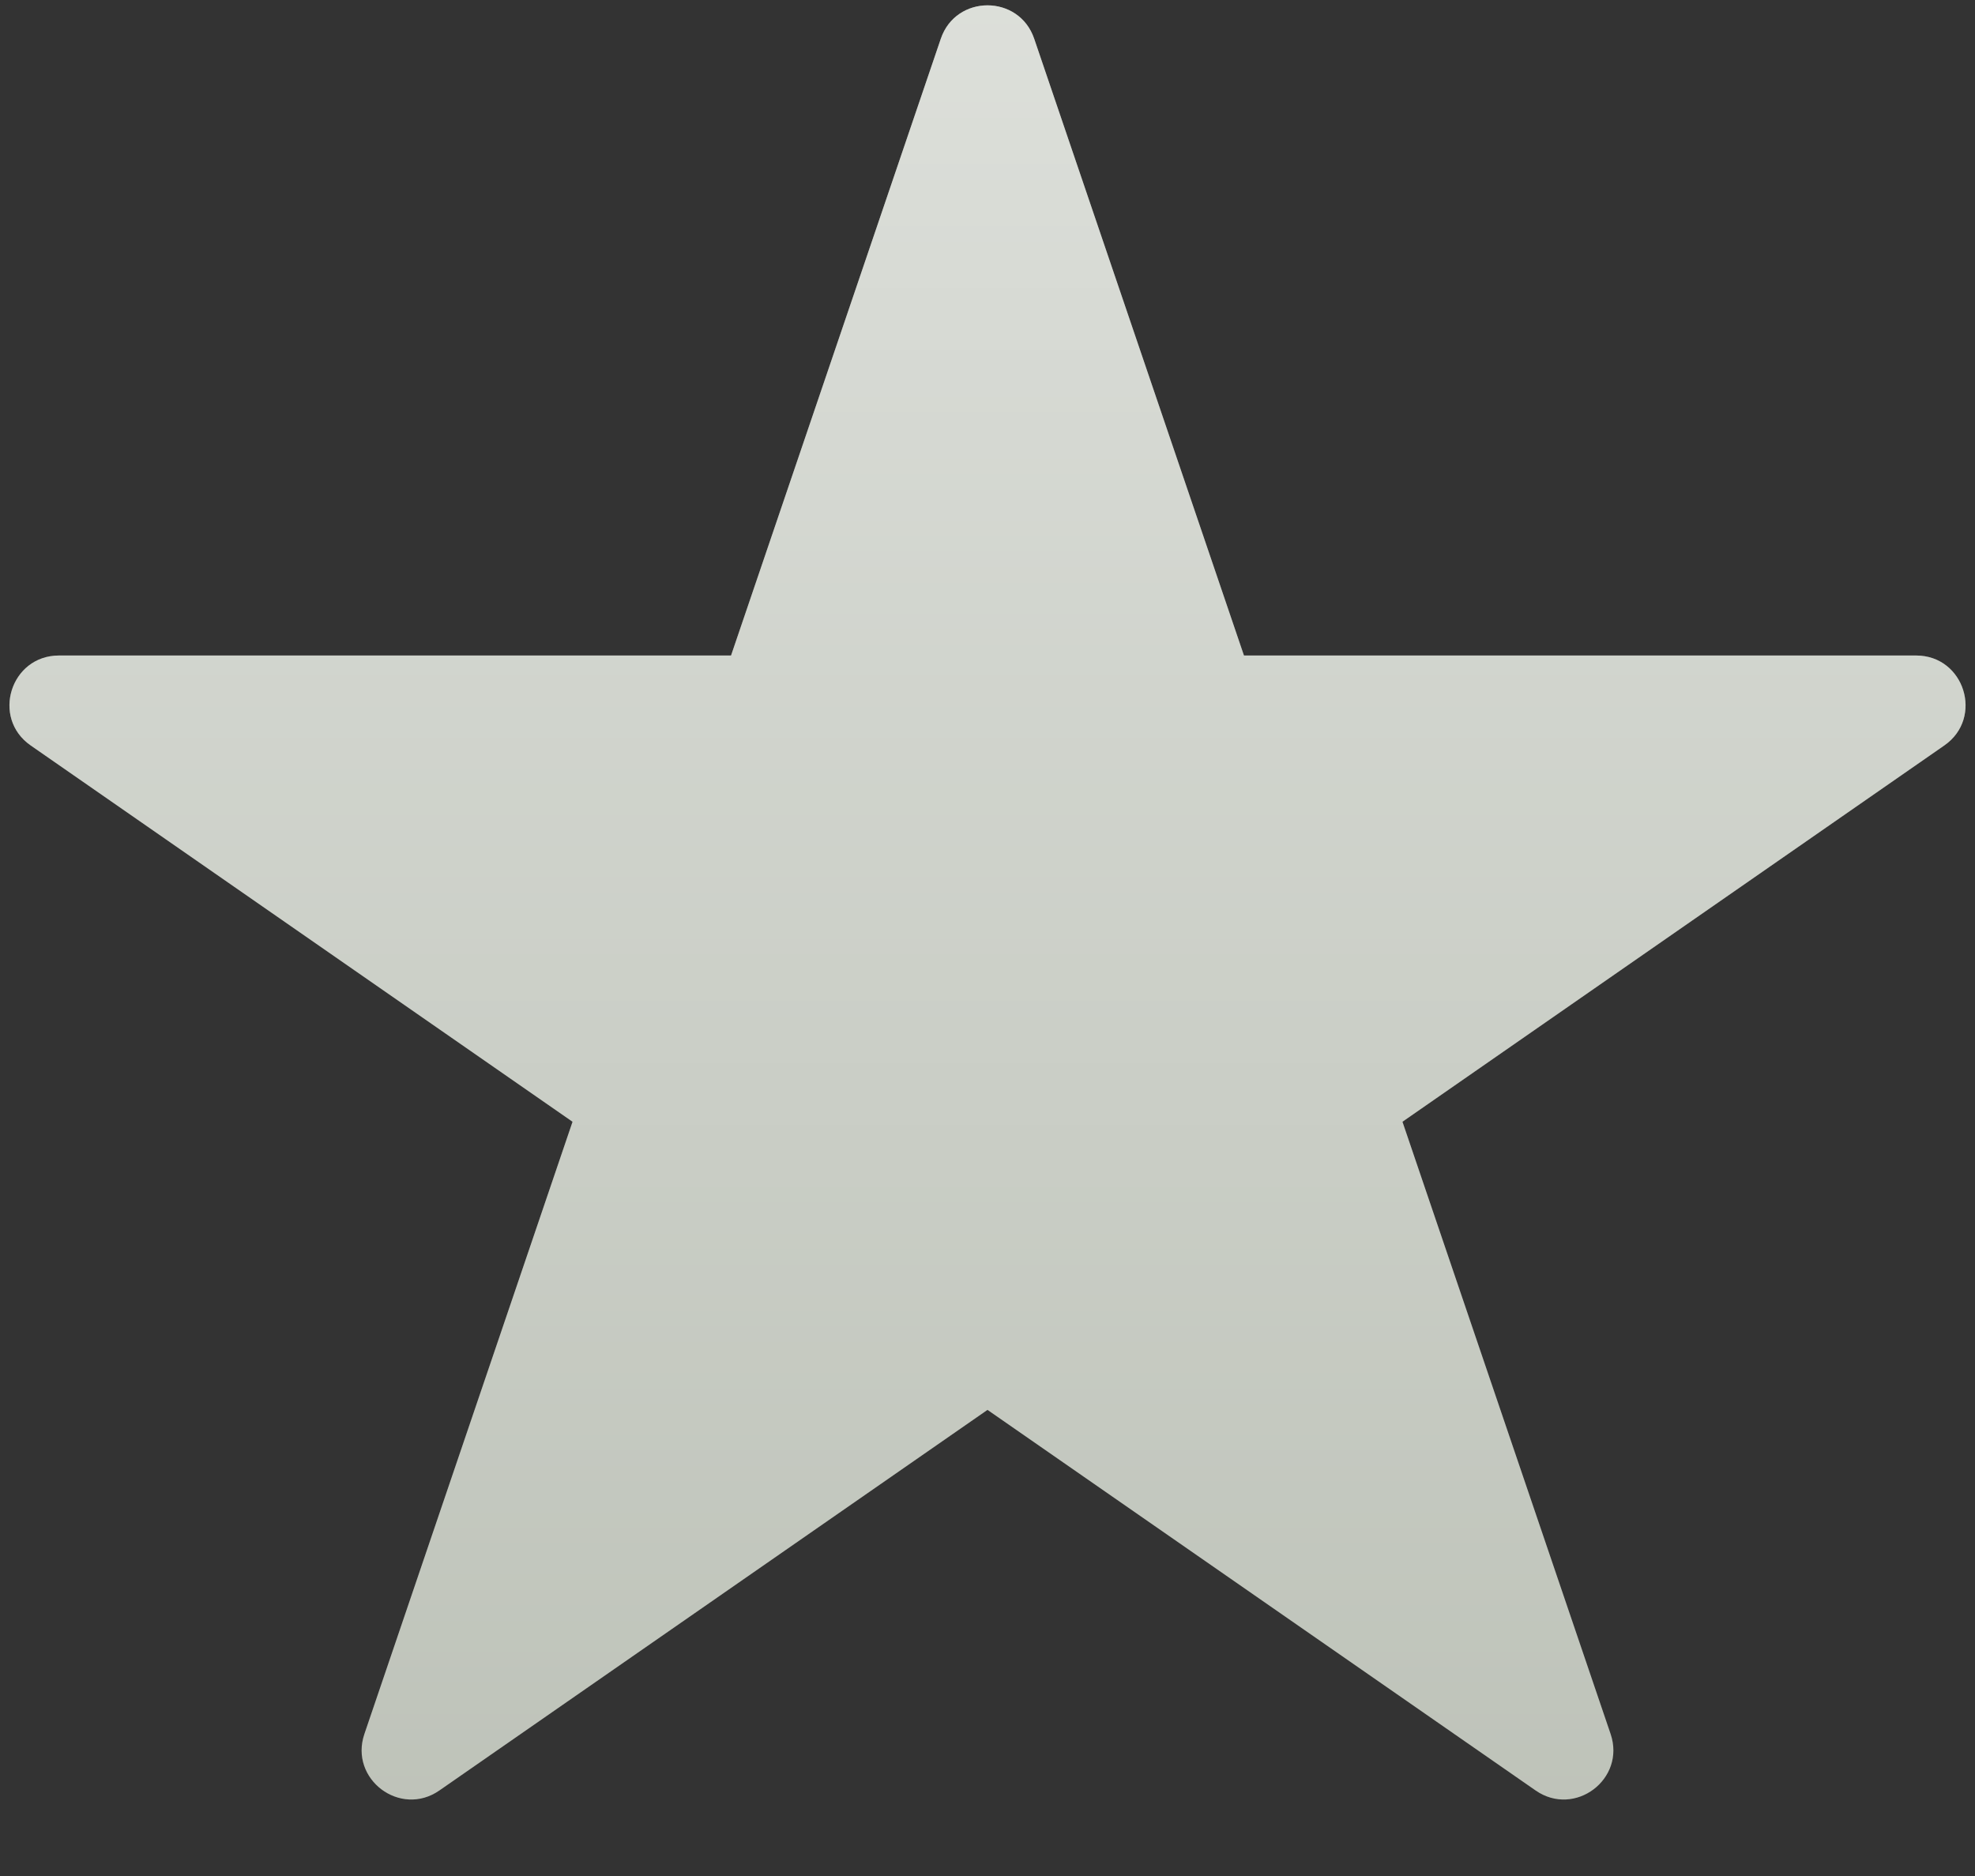 <svg width="20" height="19" viewBox="0 0 20 19" fill="none" xmlns="http://www.w3.org/2000/svg">
<rect x="0" y="0" width="20" height="19" fill="#333333" stroke="none"/>
<path d="M9.527 0.393C9.68 -0.059 10.32 -0.059 10.473 0.393L12.597 6.639H19.404C19.893 6.639 20.091 7.271 19.689 7.55L14.202 11.361L16.31 17.562C16.465 18.019 15.947 18.409 15.551 18.134L10 14.279L4.449 18.134C4.053 18.409 3.535 18.019 3.69 17.562L5.798 11.361L0.311 7.55C-0.091 7.271 0.107 6.639 0.597 6.639H7.403L9.527 0.393Z" fill="#C4C4C4"/>
<path d="M9.527 0.393C9.68 -0.059 10.32 -0.059 10.473 0.393L12.597 6.639H19.404C19.893 6.639 20.091 7.271 19.689 7.55L14.202 11.361L16.31 17.562C16.465 18.019 15.947 18.409 15.551 18.134L10 14.279L4.449 18.134C4.053 18.409 3.535 18.019 3.69 17.562L5.798 11.361L0.311 7.55C-0.091 7.271 0.107 6.639 0.597 6.639H7.403L9.527 0.393Z" fill="#81AF4E" fill-opacity="0.1"/>
<path d="M9.527 0.393C9.68 -0.059 10.32 -0.059 10.473 0.393L12.597 6.639H19.404C19.893 6.639 20.091 7.271 19.689 7.55L14.202 11.361L16.31 17.562C16.465 18.019 15.947 18.409 15.551 18.134L10 14.279L4.449 18.134C4.053 18.409 3.535 18.019 3.69 17.562L5.798 11.361L0.311 7.55C-0.091 7.271 0.107 6.639 0.597 6.639H7.403L9.527 0.393Z" fill="url(#paint0_linear)"/>
<defs>
<linearGradient id="paint0_linear" x1="10" y1="-1" x2="10" y2="19" gradientUnits="userSpaceOnUse">
<stop stop-color="white" stop-opacity="0.5"/>
<stop offset="1" stop-color="white" stop-opacity="0"/>
</linearGradient>
</defs>
</svg>

